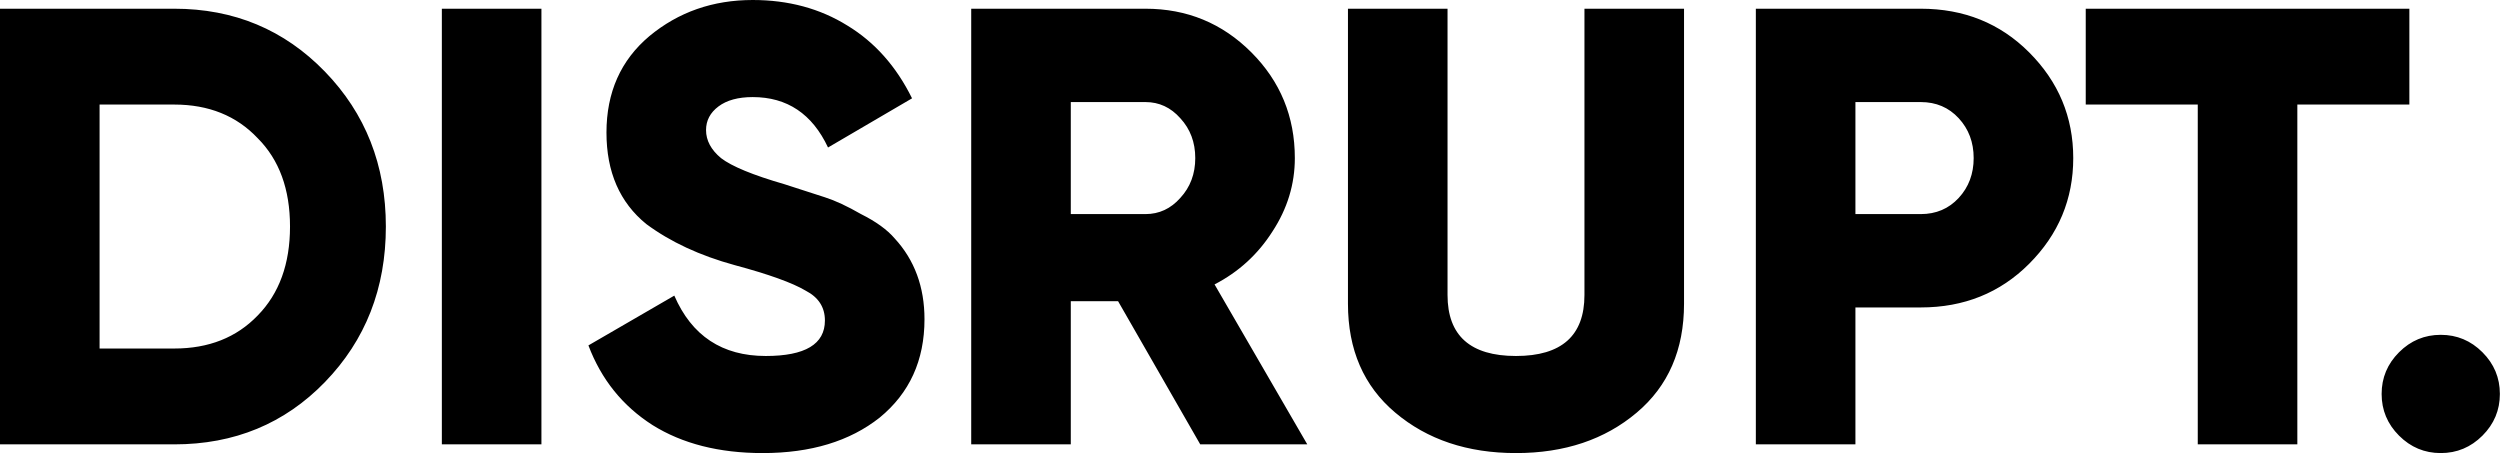 <?xml version="1.0" encoding="UTF-8"?> <svg xmlns="http://www.w3.org/2000/svg" width="8034" height="1456" viewBox="0 0 8034 1456" fill="none"><path d="M4.76837e-06 28H560C752 28 913.333 95.333 1044 230C1174.67 364.667 1240 530.667 1240 728C1240 926.667 1174.67 1093.33 1044 1228C914.667 1361.33 753.333 1428 560 1428H4.76837e-06V28ZM320 1120H560C670.667 1120 760 1084.67 828 1014C897.333 943.333 932 848 932 728C932 608 897.333 513.333 828 444C760 372 670.667 336 560 336H320V1120ZM1419.92 1428V28H1739.92V1428H1419.92ZM2450.94 1456C2310.94 1456 2192.94 1426 2096.94 1366C2000.94 1304.67 1932.27 1219.33 1890.94 1110L2166.94 950C2222.94 1079.33 2320.94 1144 2460.94 1144C2587.6 1144 2650.94 1106 2650.94 1030C2650.94 987.333 2630.27 955.333 2588.94 934C2546.27 908.667 2470.27 881.333 2360.94 852C2248.94 821.333 2154.27 777.333 2076.94 720C1991.6 650.667 1948.94 552.667 1948.94 426C1948.94 296.667 1994.94 193.333 2086.94 116C2180.27 38.667 2290.94 -9.25064e-05 2418.94 -9.25064e-05C2533.6 -9.25064e-05 2634.94 27.333 2722.94 82C2810.94 135.333 2880.27 213.333 2930.94 316L2660.94 474C2610.27 366 2529.6 312 2418.94 312C2372.27 312 2335.6 322 2308.94 342C2282.27 362 2268.94 387.333 2268.94 418C2268.94 451.333 2284.94 481.333 2316.94 508C2351.6 534.667 2419.6 562.667 2520.94 592L2650.94 634C2684.27 644.667 2722.94 662.667 2766.94 688C2814.94 712 2850.94 738 2874.94 766C2938.94 835.333 2970.94 922 2970.94 1026C2970.94 1158 2922.94 1263.33 2826.94 1342C2730.94 1418 2605.6 1456 2450.94 1456ZM4201.09 1428H3857.09L3593.09 968H3441.09V1428H3121.09V28H3681.09C3814.43 28 3927.76 74.667 4021.09 168C4114.43 261.333 4161.09 374.667 4161.09 508C4161.09 592 4137.09 670.667 4089.09 744C4042.43 817.333 3980.43 874 3903.09 914L4201.09 1428ZM3681.09 328H3441.09V688H3681.09C3725.09 688 3762.43 670.667 3793.09 636C3825.09 601.333 3841.09 558.667 3841.09 508C3841.09 457.333 3825.09 414.667 3793.09 380C3762.43 345.333 3725.09 328 3681.09 328ZM4331.8 976V28H4651.8V948C4651.8 1078.67 4725.13 1144 4871.8 1144C5018.46 1144 5091.8 1078.67 5091.8 948V28H5411.8V976C5411.8 1124 5361.13 1240.67 5259.8 1326C5157.13 1412.67 5027.8 1456 4871.8 1456C4715.8 1456 4586.46 1412.67 4483.8 1326C4382.46 1240.67 4331.8 1124 4331.8 976ZM5642.58 28H6172.58C6311.24 28 6427.24 74.667 6520.58 168C6615.24 262.667 6662.58 376 6662.58 508C6662.58 640 6615.24 753.333 6520.58 848C6427.24 941.333 6311.24 988 6172.58 988H5962.58V1428H5642.58V28ZM5962.58 688H6172.58C6221.91 688 6262.58 670.667 6294.58 636C6326.58 601.333 6342.58 558.667 6342.58 508C6342.58 457.333 6326.58 414.667 6294.58 380C6262.58 345.333 6221.91 328 6172.58 328H5962.58V688ZM6702.73 28H7742.73V336H7382.73V1428H7062.73V336H6702.73V28ZM8033.59 1266C8033.59 1318 8014.93 1362.67 7977.59 1400C7940.26 1437.33 7895.59 1456 7843.59 1456C7791.59 1456 7746.93 1437.33 7709.59 1400C7672.26 1362.67 7653.59 1318 7653.59 1266C7653.59 1214 7672.26 1169.33 7709.59 1132C7746.93 1094.67 7791.59 1076 7843.59 1076C7895.59 1076 7940.26 1094.67 7977.59 1132C8014.93 1169.33 8033.59 1214 8033.59 1266Z" fill="black"></path></svg> 